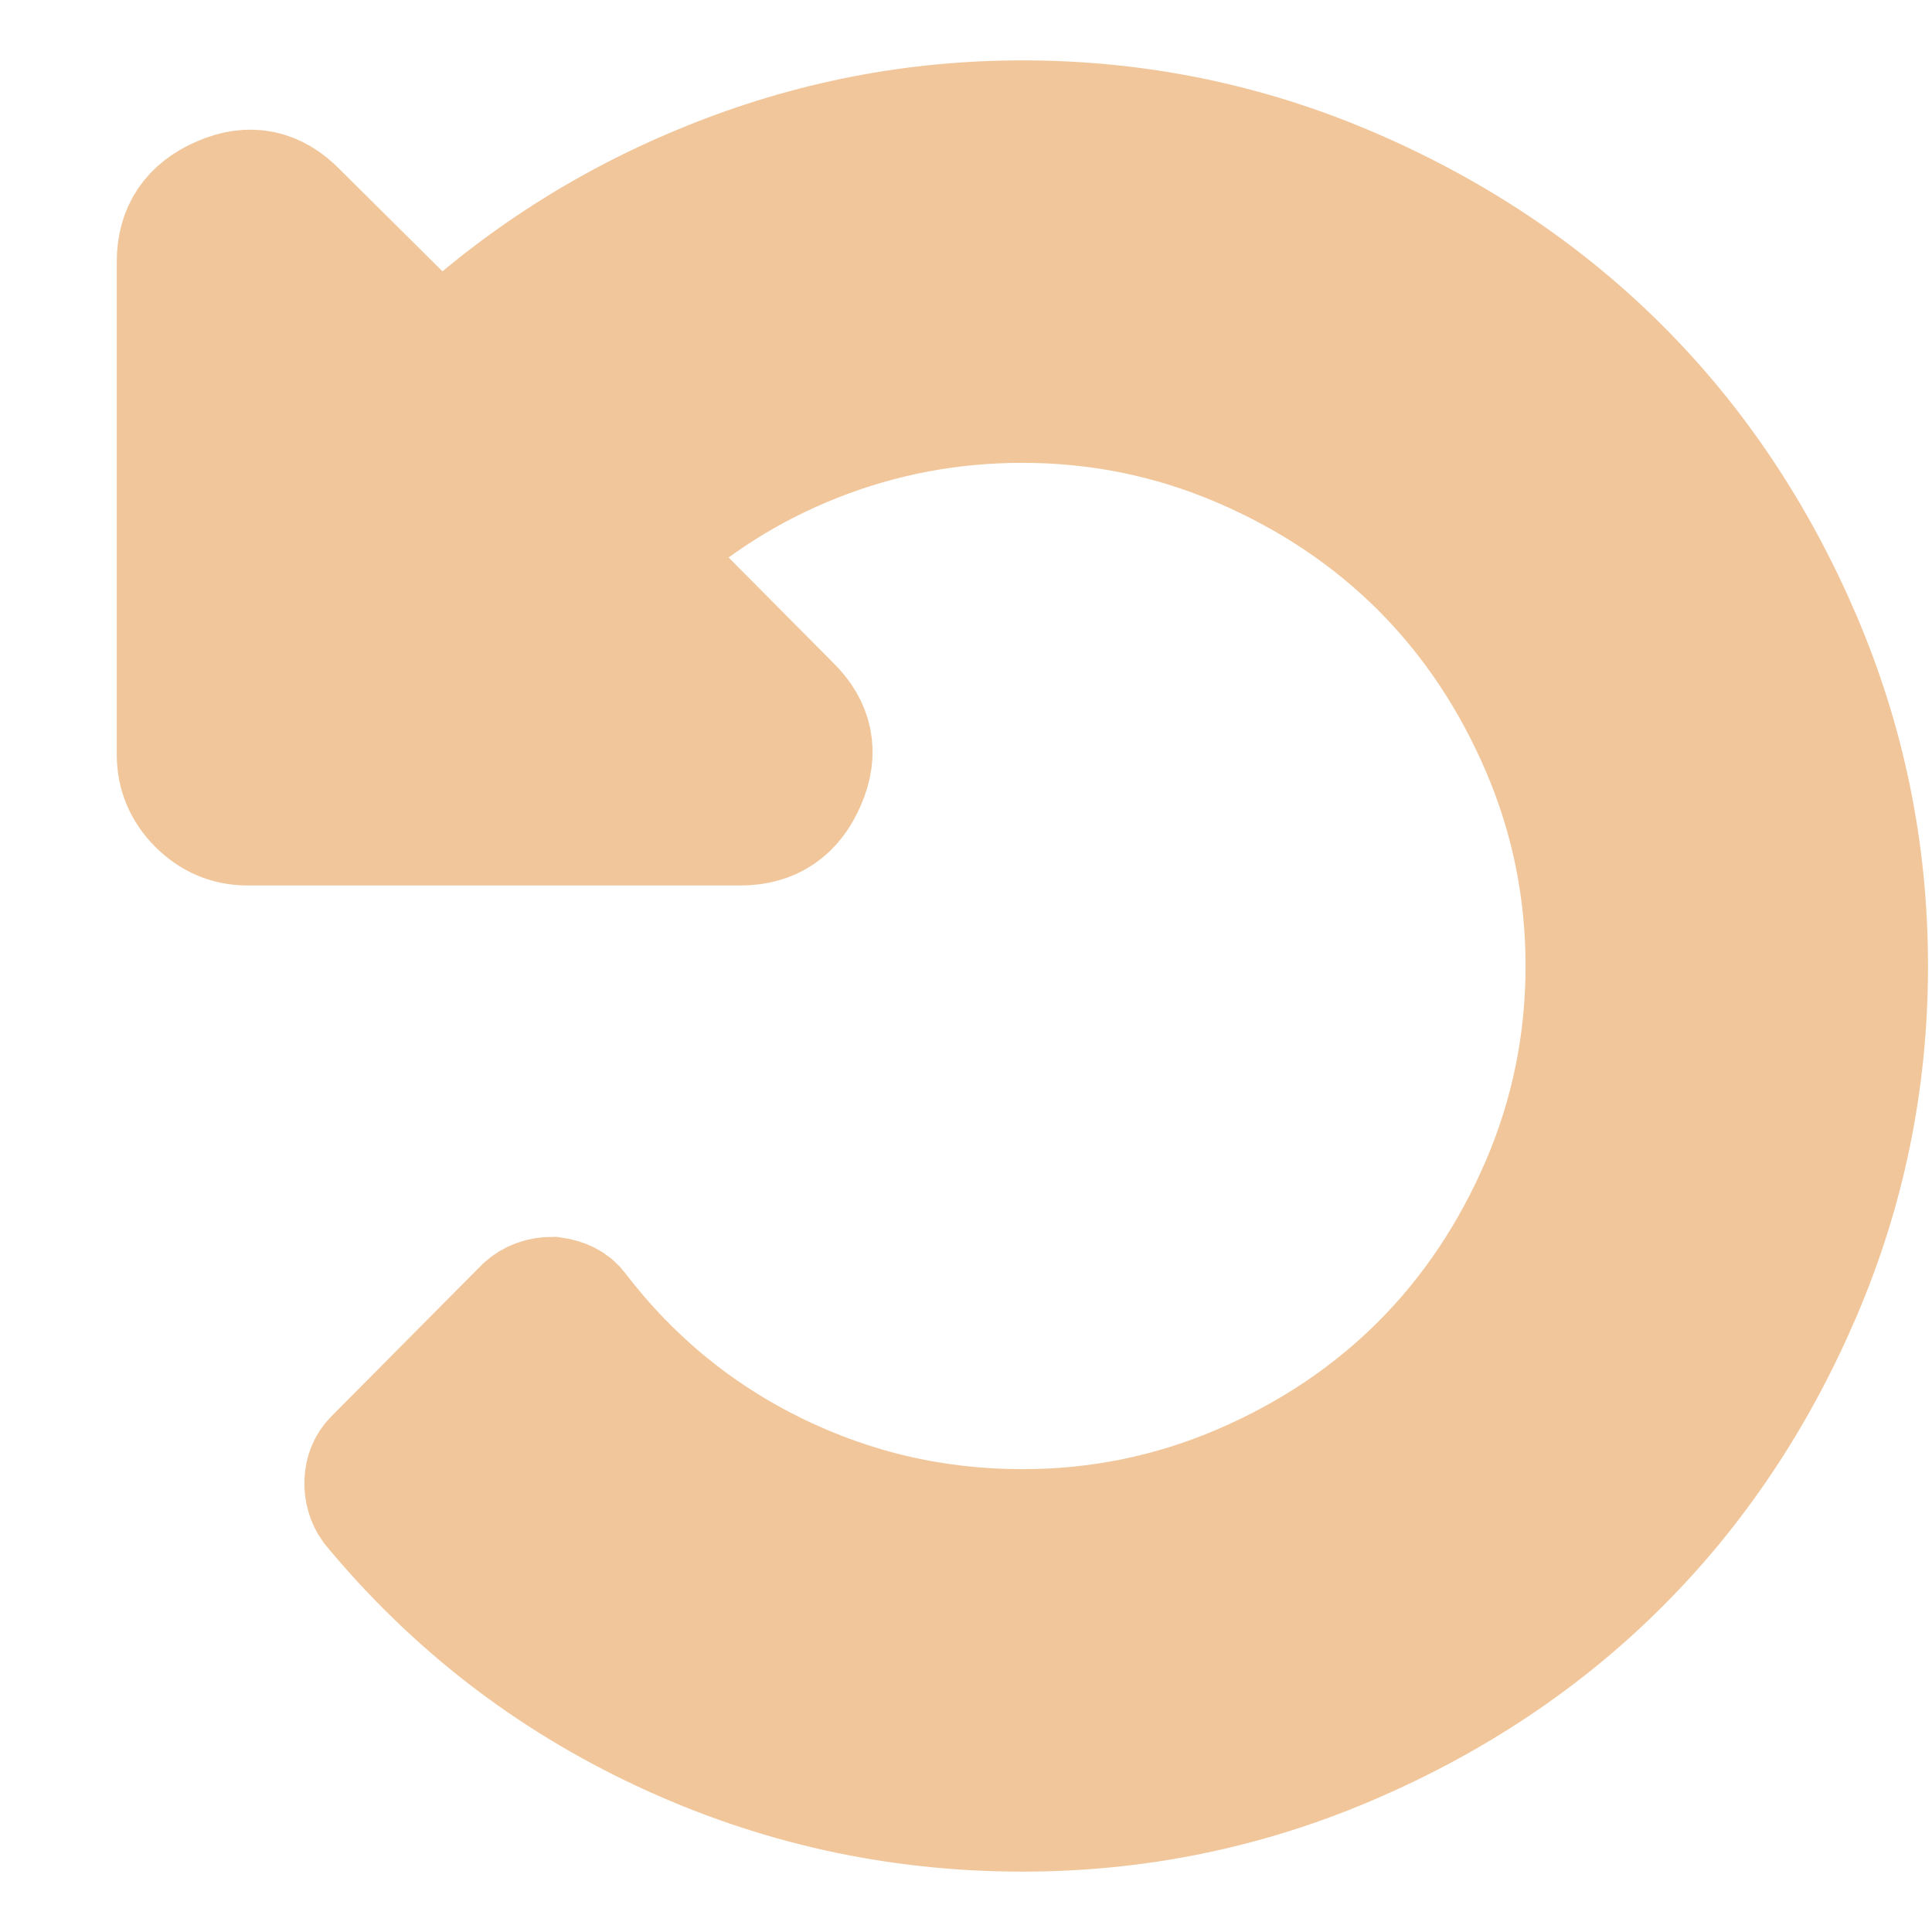 <svg width="16" height="16" viewBox="0 0 16 16" fill="none" xmlns="http://www.w3.org/2000/svg">
<path d="M14.911 5.284C14.54 4.421 14.042 3.677 13.416 3.051C12.79 2.425 12.046 1.927 11.183 1.556C10.32 1.185 9.415 1 8.467 1C7.574 1 6.71 1.168 5.874 1.506C5.038 1.843 4.296 2.318 3.645 2.932L2.46 1.756C2.278 1.568 2.069 1.525 1.831 1.629C1.588 1.732 1.467 1.911 1.467 2.167V6.25C1.467 6.408 1.525 6.545 1.64 6.66C1.756 6.776 1.892 6.833 2.05 6.833H6.134C6.389 6.833 6.568 6.712 6.671 6.469C6.775 6.232 6.732 6.022 6.544 5.84L5.295 4.582C5.721 4.181 6.207 3.873 6.753 3.657C7.3 3.441 7.871 3.333 8.467 3.333C9.099 3.333 9.702 3.456 10.276 3.702C10.851 3.949 11.347 4.281 11.767 4.7C12.186 5.12 12.518 5.616 12.765 6.191C13.011 6.765 13.134 7.368 13.134 8C13.134 8.632 13.011 9.235 12.765 9.809C12.518 10.383 12.186 10.88 11.767 11.3C11.347 11.719 10.85 12.052 10.276 12.298C9.702 12.544 9.099 12.667 8.467 12.667C7.744 12.667 7.06 12.509 6.416 12.193C5.772 11.877 5.228 11.43 4.785 10.853C4.742 10.792 4.672 10.756 4.575 10.743C4.484 10.743 4.408 10.771 4.347 10.825L3.098 12.083C3.05 12.132 3.024 12.194 3.021 12.27C3.018 12.346 3.038 12.415 3.08 12.475C3.743 13.277 4.545 13.899 5.487 14.339C6.428 14.78 7.422 15 8.467 15C9.415 15 10.32 14.815 11.183 14.444C12.046 14.073 12.79 13.575 13.416 12.949C14.042 12.323 14.54 11.579 14.911 10.716C15.282 9.853 15.467 8.948 15.467 8C15.467 7.052 15.281 6.147 14.911 5.284Z" fill="#F1C69B" stroke="#F1C69B"/>
</svg>

